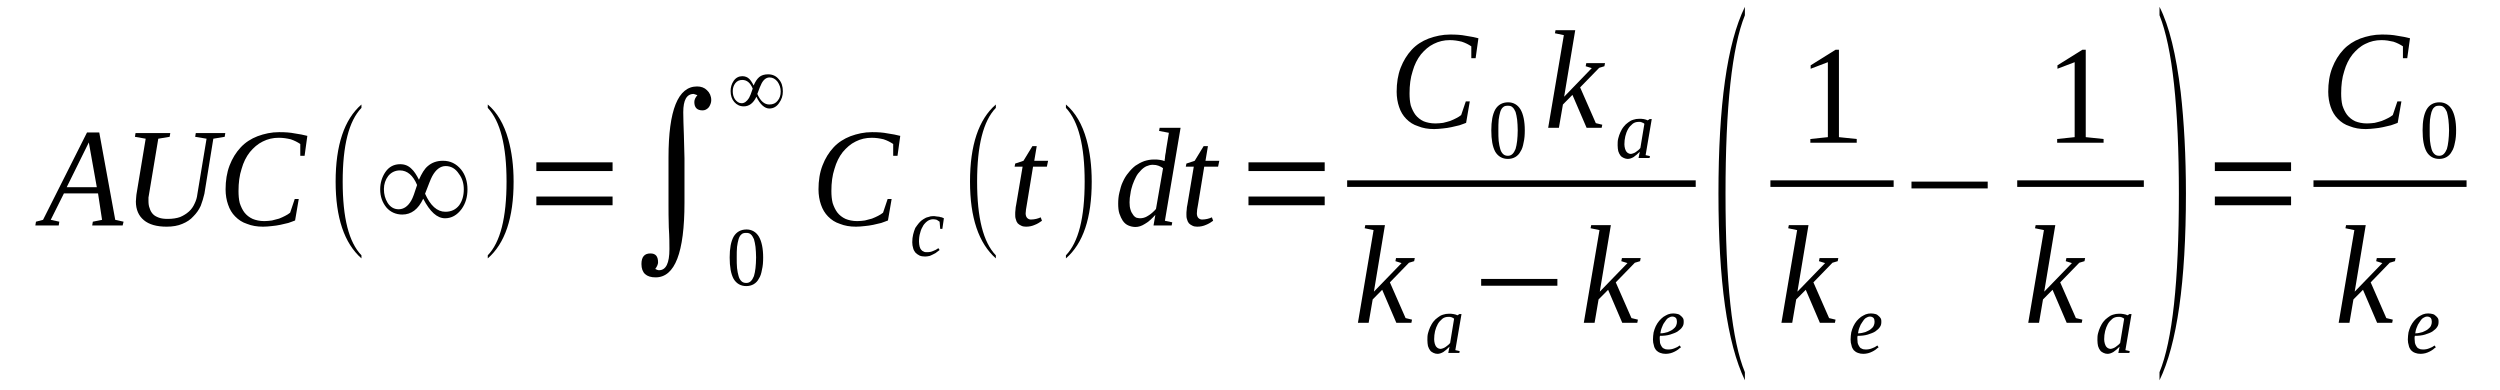 <?xml version='1.0' encoding='UTF-8'?>
<!-- This file was generated by dvisvgm 1.15.1 -->
<svg height='36pt' version='1.1' viewBox='0 -36 231 36' width='231pt' xmlns='http://www.w3.org/2000/svg' xmlns:xlink='http://www.w3.org/1999/xlink'>
<defs>
<clipPath id='clip1'>
<path clip-rule='evenodd' d='M0 -36H230.922V-0.027H0V-36'/>
</clipPath>
</defs>
<g id='page1'>
<g>
<path clip-path='url(#clip1)' d='M5.48 -15.516L5.426 -15.168H3.266L3.324 -15.516L3.977 -15.688L8.039 -23.758H9.172L10.648 -15.688L11.418 -15.516L11.332 -15.168H8.52L8.578 -15.516L9.43 -15.688L9.059 -18.129H5.906L4.688 -15.688L5.48 -15.516ZM8.207 -22.84L6.164 -18.703H8.945L8.207 -22.84Z' fill-rule='evenodd'/>
<path clip-path='url(#clip1)' d='M19.086 -23.184L18.035 -23.359L18.09 -23.703H20.816L20.762 -23.359L19.711 -23.184L18.887 -18.102C18.801 -17.727 18.688 -17.352 18.547 -16.98C18.375 -16.605 18.148 -16.289 17.863 -16.004C17.609 -15.715 17.266 -15.484 16.84 -15.312C16.445 -15.141 15.961 -15.055 15.395 -15.055C14.484 -15.055 13.773 -15.254 13.293 -15.656C12.809 -16.059 12.555 -16.633 12.555 -17.383C12.555 -17.496 12.582 -17.613 12.582 -17.754C12.582 -17.871 12.609 -17.984 12.609 -18.043L13.461 -23.184L12.469 -23.359L12.523 -23.703H15.734L15.676 -23.359L14.625 -23.184L13.773 -18.07C13.746 -17.957 13.746 -17.84 13.719 -17.754C13.719 -17.641 13.719 -17.523 13.719 -17.438C13.719 -17.18 13.746 -16.949 13.832 -16.75C13.887 -16.547 14 -16.348 14.145 -16.203C14.285 -16.059 14.457 -15.973 14.684 -15.887C14.91 -15.801 15.195 -15.774 15.508 -15.774C15.934 -15.774 16.328 -15.832 16.641 -15.945C16.984 -16.09 17.238 -16.262 17.465 -16.461C17.691 -16.664 17.863 -16.922 17.977 -17.18C18.121 -17.469 18.203 -17.754 18.234 -18.043L19.086 -23.184Z' fill-rule='evenodd'/>
<path clip-path='url(#clip1)' d='M24.309 -15.055C23.742 -15.055 23.258 -15.141 22.832 -15.312C22.379 -15.457 22.039 -15.688 21.727 -16.004C21.441 -16.289 21.215 -16.664 21.074 -17.094C20.93 -17.496 20.844 -17.984 20.844 -18.504C20.844 -19.305 20.961 -20.055 21.215 -20.715C21.469 -21.375 21.812 -21.922 22.238 -22.379C22.664 -22.84 23.203 -23.184 23.801 -23.414C24.426 -23.645 25.078 -23.789 25.789 -23.789C26.355 -23.789 26.809 -23.758 27.234 -23.672C27.66 -23.617 28.059 -23.531 28.398 -23.445L28.145 -21.605H27.746V-22.695C27.492 -22.867 27.207 -23.012 26.867 -23.129C26.496 -23.215 26.156 -23.27 25.758 -23.27C25.219 -23.27 24.738 -23.156 24.281 -22.926C23.801 -22.695 23.43 -22.352 23.09 -21.949C22.75 -21.52 22.492 -21 22.324 -20.398C22.125 -19.797 22.039 -19.105 22.039 -18.359C22.039 -17.957 22.066 -17.582 22.152 -17.238C22.266 -16.895 22.406 -16.605 22.578 -16.375C22.777 -16.117 23.031 -15.918 23.344 -15.774C23.629 -15.656 23.996 -15.57 24.426 -15.57C24.68 -15.57 24.906 -15.602 25.133 -15.629C25.391 -15.688 25.59 -15.742 25.789 -15.801C26.016 -15.887 26.184 -15.973 26.355 -16.059C26.527 -16.145 26.668 -16.234 26.809 -16.348L27.234 -17.613H27.605L27.266 -15.629C27.066 -15.543 26.867 -15.484 26.641 -15.399C26.41 -15.344 26.156 -15.285 25.902 -15.227C25.645 -15.168 25.391 -15.141 25.133 -15.113C24.852 -15.082 24.594 -15.055 24.309 -15.055Z' fill-rule='evenodd'/>
<path clip-path='url(#clip1)' d='M33.398 -12.41V-12.125C31.809 -13.531 31.012 -15.887 31.012 -19.219C31.012 -22.582 31.809 -24.965 33.398 -26.344V-26.031C32.234 -24.824 31.664 -22.555 31.664 -19.219C31.664 -15.859 32.234 -13.617 33.398 -12.41Z' fill-rule='evenodd'/>
<path clip-path='url(#clip1)' d='M38.711 -19.394C38.965 -19.969 39.219 -20.398 39.531 -20.656C39.902 -20.973 40.355 -21.144 40.926 -21.144C41.605 -21.144 42.145 -20.887 42.602 -20.34C42.996 -19.851 43.195 -19.219 43.195 -18.504C43.195 -17.812 43.027 -17.211 42.656 -16.691C42.23 -16.117 41.719 -15.832 41.125 -15.832C40.387 -15.832 39.73 -16.433 39.105 -17.64C38.652 -16.664 38 -16.176 37.176 -16.176C36.578 -16.176 36.066 -16.406 35.699 -16.836C35.328 -17.297 35.129 -17.84 35.129 -18.504C35.129 -19.105 35.301 -19.652 35.613 -20.109C35.953 -20.598 36.41 -20.828 36.977 -20.828C37.402 -20.828 37.742 -20.687 38.027 -20.398C38.254 -20.195 38.48 -19.851 38.711 -19.394ZM39.277 -18.101C39.762 -17.008 40.387 -16.433 41.152 -16.433C41.691 -16.433 42.117 -16.633 42.43 -17.035C42.715 -17.437 42.855 -17.926 42.855 -18.504C42.855 -19.047 42.715 -19.535 42.402 -19.937C42.09 -20.426 41.664 -20.656 41.18 -20.656C40.695 -20.656 40.27 -20.34 39.93 -19.707C39.789 -19.449 39.59 -18.906 39.277 -18.101ZM38.539 -18.906C38.168 -19.797 37.629 -20.254 36.949 -20.254C36.523 -20.254 36.152 -20.082 35.871 -19.738C35.613 -19.394 35.473 -18.992 35.473 -18.531C35.473 -18.043 35.586 -17.64 35.812 -17.265C36.066 -16.863 36.41 -16.664 36.836 -16.664C37.289 -16.664 37.688 -16.922 38 -17.469C38.141 -17.699 38.312 -18.187 38.539 -18.906Z' fill-rule='evenodd'/>
<path clip-path='url(#clip1)' d='M45.07 -12.41C46.234 -13.617 46.805 -15.887 46.805 -19.219C46.805 -22.523 46.234 -24.793 45.07 -26.031V-26.344C45.922 -25.629 46.574 -24.535 46.973 -23.098C47.285 -21.977 47.457 -20.687 47.457 -19.219C47.457 -15.859 46.66 -13.504 45.07 -12.125V-12.41Z' fill-rule='evenodd'/>
<path clip-path='url(#clip1)' d='M49.559 -17.035V-17.84H56.602V-17.035H49.559ZM49.559 -20.195V-21H56.602V-20.195H49.559Z' fill-rule='evenodd'/>
<path clip-path='url(#clip1)' d='M60.547 -11.148C60.664 -11.09 60.777 -11.031 60.891 -11.031C61.543 -11.031 61.855 -11.691 61.855 -12.984C61.855 -13.418 61.855 -14.105 61.797 -14.996C61.77 -15.887 61.77 -16.547 61.77 -16.98V-21.461C61.77 -25.828 62.652 -28.012 64.41 -28.012C64.781 -28.012 65.094 -27.898 65.32 -27.668C65.574 -27.437 65.719 -27.121 65.719 -26.746C65.719 -26.519 65.633 -26.289 65.492 -26.086C65.32 -25.887 65.121 -25.801 64.922 -25.801C64.41 -25.801 64.156 -26.058 64.156 -26.574C64.156 -26.805 64.269 -27.008 64.441 -27.207L64.098 -27.32C63.445 -27.32 63.133 -26.746 63.133 -25.629C63.133 -25.109 63.16 -24.39 63.191 -23.5C63.219 -22.41 63.246 -21.719 63.246 -21.375V-17.265C63.246 -12.672 62.367 -10.371 60.578 -10.371C59.727 -10.371 59.27 -10.773 59.27 -11.605C59.27 -12.269 59.555 -12.582 60.094 -12.582C60.578 -12.582 60.805 -12.324 60.805 -11.75C60.805 -11.605 60.719 -11.379 60.547 -11.148Z' fill-rule='evenodd'/>
<path clip-path='url(#clip1)' d='M70.516 -12.211C70.516 -11.777 70.488 -11.406 70.402 -11.062C70.348 -10.746 70.262 -10.457 70.121 -10.258C70.008 -10.027 69.836 -9.855 69.637 -9.738C69.438 -9.625 69.211 -9.566 68.957 -9.566C68.445 -9.566 68.047 -9.797 67.789 -10.226C67.535 -10.687 67.422 -11.348 67.422 -12.211C67.422 -13.043 67.535 -13.676 67.789 -14.137C68.047 -14.566 68.445 -14.797 68.984 -14.797C69.465 -14.797 69.863 -14.566 70.121 -14.137C70.375 -13.703 70.516 -13.043 70.516 -12.211ZM69.863 -12.211C69.863 -12.555 69.836 -12.898 69.809 -13.187C69.777 -13.445 69.723 -13.703 69.664 -13.906C69.578 -14.078 69.496 -14.25 69.383 -14.336C69.269 -14.453 69.125 -14.48 68.957 -14.48C68.758 -14.48 68.613 -14.453 68.5 -14.336C68.387 -14.25 68.301 -14.078 68.246 -13.906C68.188 -13.703 68.133 -13.445 68.102 -13.187C68.074 -12.898 68.074 -12.555 68.074 -12.211C68.074 -11.836 68.074 -11.519 68.102 -11.234C68.133 -10.945 68.188 -10.687 68.246 -10.488C68.301 -10.285 68.387 -10.14 68.5 -10.027C68.613 -9.91 68.758 -9.855 68.957 -9.855C69.125 -9.855 69.269 -9.91 69.383 -10.027C69.496 -10.14 69.578 -10.285 69.664 -10.488C69.723 -10.687 69.777 -10.945 69.809 -11.234C69.836 -11.519 69.863 -11.836 69.863 -12.211Z' fill-rule='evenodd'/>
<path clip-path='url(#clip1)' d='M69.637 -28.098C69.777 -28.441 69.949 -28.703 70.148 -28.875C70.348 -29.047 70.629 -29.133 70.973 -29.133C71.371 -29.133 71.711 -28.988 71.965 -28.672C72.223 -28.387 72.336 -28.012 72.336 -27.551C72.336 -27.148 72.223 -26.805 71.992 -26.488C71.766 -26.144 71.453 -25.973 71.086 -25.973C70.66 -25.973 70.234 -26.344 69.891 -27.062C69.609 -26.461 69.211 -26.172 68.727 -26.172C68.359 -26.172 68.074 -26.316 67.848 -26.574C67.621 -26.832 67.508 -27.18 67.508 -27.582C67.508 -27.926 67.594 -28.242 67.789 -28.527C67.988 -28.816 68.273 -28.961 68.586 -28.961C68.84 -28.961 69.07 -28.875 69.238 -28.703C69.352 -28.586 69.496 -28.387 69.637 -28.098ZM69.977 -27.32C70.262 -26.66 70.629 -26.344 71.086 -26.344C71.426 -26.344 71.68 -26.461 71.852 -26.691C72.051 -26.922 72.137 -27.207 72.137 -27.551C72.137 -27.898 72.023 -28.183 71.852 -28.441C71.652 -28.703 71.398 -28.844 71.113 -28.844C70.828 -28.844 70.574 -28.672 70.375 -28.301C70.289 -28.125 70.148 -27.812 69.977 -27.32ZM69.551 -27.812C69.324 -28.355 69.012 -28.613 68.586 -28.613C68.332 -28.613 68.102 -28.527 67.934 -28.301C67.789 -28.098 67.707 -27.867 67.707 -27.582C67.707 -27.293 67.762 -27.062 67.906 -26.832C68.074 -26.605 68.273 -26.461 68.527 -26.461C68.785 -26.461 69.012 -26.633 69.211 -26.949C69.297 -27.094 69.41 -27.379 69.551 -27.812Z' fill-rule='evenodd'/>
<path clip-path='url(#clip1)' d='M79.094 -15.055C78.527 -15.055 78.043 -15.14 77.617 -15.312C77.164 -15.457 76.82 -15.687 76.508 -16.004C76.227 -16.289 76 -16.664 75.856 -17.094C75.715 -17.496 75.629 -17.984 75.629 -18.504C75.629 -19.305 75.742 -20.055 76 -20.715C76.254 -21.375 76.594 -21.922 77.019 -22.379C77.445 -22.84 77.988 -23.183 78.582 -23.414C79.207 -23.644 79.859 -23.789 80.57 -23.789C81.141 -23.789 81.594 -23.758 82.019 -23.672C82.445 -23.617 82.844 -23.531 83.184 -23.445L82.93 -21.605H82.531V-22.695C82.273 -22.867 81.992 -23.012 81.648 -23.129C81.281 -23.215 80.941 -23.269 80.543 -23.269C80.004 -23.269 79.519 -23.156 79.066 -22.926C78.582 -22.695 78.215 -22.351 77.871 -21.949C77.531 -21.519 77.277 -21 77.106 -20.398C76.906 -19.797 76.82 -19.105 76.82 -18.359C76.82 -17.957 76.852 -17.582 76.938 -17.238C77.051 -16.894 77.191 -16.605 77.363 -16.375C77.559 -16.117 77.816 -15.918 78.129 -15.773C78.414 -15.656 78.781 -15.57 79.207 -15.57C79.465 -15.57 79.691 -15.601 79.918 -15.629C80.172 -15.687 80.371 -15.742 80.57 -15.801C80.797 -15.887 80.969 -15.973 81.141 -16.058C81.309 -16.144 81.453 -16.234 81.594 -16.348L82.019 -17.613H82.387L82.047 -15.629C81.848 -15.543 81.648 -15.484 81.422 -15.398C81.195 -15.344 80.941 -15.285 80.684 -15.226C80.43 -15.168 80.172 -15.14 79.918 -15.113C79.633 -15.082 79.379 -15.055 79.094 -15.055Z' fill-rule='evenodd'/>
<path clip-path='url(#clip1)' d='M86.82 -12.898C86.762 -12.844 86.676 -12.785 86.59 -12.726C86.508 -12.64 86.394 -12.582 86.277 -12.527C86.164 -12.469 86.051 -12.41 85.91 -12.355C85.769 -12.324 85.625 -12.297 85.484 -12.297C85.285 -12.297 85.113 -12.324 84.973 -12.383C84.801 -12.469 84.688 -12.555 84.574 -12.672C84.488 -12.785 84.406 -12.93 84.375 -13.07C84.32 -13.246 84.293 -13.418 84.293 -13.617C84.293 -13.875 84.32 -14.105 84.375 -14.336C84.434 -14.566 84.488 -14.738 84.574 -14.941C84.688 -15.113 84.801 -15.254 84.914 -15.398C85.031 -15.543 85.172 -15.656 85.312 -15.742C85.457 -15.832 85.598 -15.918 85.769 -15.945C85.91 -16.004 86.051 -16.031 86.223 -16.031C86.309 -16.031 86.394 -16.031 86.508 -16.004C86.59 -16.004 86.676 -15.973 86.789 -15.973C86.875 -15.945 86.961 -15.918 87.019 -15.918C87.102 -15.887 87.16 -15.859 87.215 -15.832L87.074 -14.851H86.875L86.82 -15.515C86.734 -15.57 86.648 -15.629 86.562 -15.687C86.477 -15.715 86.336 -15.742 86.223 -15.742C86.051 -15.742 85.883 -15.687 85.738 -15.601C85.57 -15.484 85.426 -15.344 85.312 -15.168C85.199 -14.969 85.086 -14.765 85.031 -14.508C84.945 -14.25 84.914 -13.961 84.914 -13.676C84.914 -13.504 84.945 -13.332 84.973 -13.215C85 -13.101 85.059 -12.984 85.113 -12.93C85.172 -12.844 85.258 -12.785 85.344 -12.758C85.426 -12.699 85.539 -12.699 85.656 -12.699C85.852 -12.699 86.051 -12.726 86.223 -12.812C86.394 -12.871 86.562 -12.957 86.707 -13.07L86.82 -12.898Z' fill-rule='evenodd'/>
<path clip-path='url(#clip1)' d='M92.016 -12.41V-12.125C90.426 -13.531 89.629 -15.887 89.629 -19.219C89.629 -22.582 90.426 -24.965 92.016 -26.344V-26.031C90.852 -24.824 90.285 -22.555 90.285 -19.219C90.285 -15.859 90.852 -13.617 92.016 -12.41Z' fill-rule='evenodd'/>
<path clip-path='url(#clip1)' d='M94.769 -16.289C94.769 -16.09 94.828 -15.945 94.914 -15.859C94.996 -15.773 95.113 -15.715 95.254 -15.715C95.426 -15.715 95.594 -15.742 95.738 -15.773C95.879 -15.801 96.019 -15.859 96.164 -15.918L96.277 -15.601C96.078 -15.457 95.852 -15.312 95.621 -15.226C95.367 -15.113 95.113 -15.055 94.801 -15.055C94.629 -15.055 94.488 -15.082 94.375 -15.14C94.231 -15.199 94.117 -15.285 94.031 -15.371C93.945 -15.484 93.891 -15.601 93.863 -15.742C93.805 -15.887 93.805 -16.031 93.805 -16.203C93.805 -16.32 93.805 -16.461 93.832 -16.633C93.832 -16.777 93.863 -16.922 93.891 -17.066L94.488 -20.598H93.75L93.805 -20.887L94.57 -21.144L95.394 -22.496H95.793L95.566 -21.144H96.844L96.731 -20.598H95.453L94.883 -17.125C94.856 -16.949 94.828 -16.808 94.801 -16.633C94.801 -16.492 94.769 -16.375 94.769 -16.289Z' fill-rule='evenodd'/>
<path clip-path='url(#clip1)' d='M98.492 -12.41C99.656 -13.617 100.223 -15.887 100.223 -19.219C100.223 -22.523 99.656 -24.793 98.492 -26.031V-26.344C99.344 -25.629 99.996 -24.535 100.395 -23.098C100.707 -21.977 100.875 -20.687 100.875 -19.219C100.875 -15.859 100.082 -13.504 98.492 -12.125V-12.41Z' fill-rule='evenodd'/>
<path clip-path='url(#clip1)' d='M107.609 -21.117C107.609 -21.176 107.609 -21.23 107.637 -21.348C107.637 -21.433 107.664 -21.547 107.664 -21.633C107.691 -21.75 107.691 -21.836 107.723 -21.949C107.723 -22.035 107.75 -22.121 107.75 -22.18L108.004 -23.73L107.098 -23.902L107.152 -24.191H109.086L107.637 -15.601L108.316 -15.457L108.262 -15.168H106.586L106.754 -16.144C106.414 -15.773 106.102 -15.484 105.789 -15.312C105.477 -15.113 105.195 -15.027 104.91 -15.027C104.684 -15.027 104.457 -15.082 104.258 -15.168C104.059 -15.254 103.887 -15.398 103.746 -15.601C103.633 -15.773 103.52 -16.004 103.434 -16.262C103.348 -16.519 103.32 -16.836 103.32 -17.18C103.32 -17.523 103.348 -17.871 103.434 -18.215C103.52 -18.558 103.602 -18.906 103.746 -19.191C103.887 -19.508 104.059 -19.797 104.258 -20.023C104.457 -20.285 104.684 -20.512 104.91 -20.687C105.164 -20.859 105.422 -21 105.734 -21.117C106.016 -21.203 106.301 -21.262 106.613 -21.262C106.813 -21.262 107.012 -21.262 107.152 -21.23C107.324 -21.203 107.465 -21.176 107.609 -21.117ZM107.465 -20.457C107.324 -20.57 107.18 -20.629 107.039 -20.687C106.898 -20.742 106.727 -20.773 106.5 -20.773C106.301 -20.773 106.102 -20.715 105.902 -20.629C105.734 -20.543 105.535 -20.398 105.391 -20.227C105.223 -20.055 105.078 -19.883 104.965 -19.652C104.852 -19.422 104.738 -19.191 104.652 -18.933C104.57 -18.676 104.484 -18.387 104.457 -18.129C104.398 -17.84 104.371 -17.582 104.371 -17.297C104.371 -17.035 104.398 -16.808 104.457 -16.633C104.512 -16.433 104.598 -16.289 104.684 -16.176C104.77 -16.031 104.883 -15.945 104.996 -15.887C105.109 -15.859 105.223 -15.832 105.336 -15.832C105.563 -15.832 105.82 -15.887 106.074 -16.058C106.328 -16.203 106.586 -16.433 106.813 -16.691L107.465 -20.457Z' fill-rule='evenodd'/>
<path clip-path='url(#clip1)' d='M110.59 -16.289C110.59 -16.09 110.645 -15.945 110.73 -15.859C110.816 -15.773 110.93 -15.715 111.074 -15.715C111.242 -15.715 111.414 -15.742 111.555 -15.773C111.695 -15.801 111.84 -15.859 111.98 -15.918L112.094 -15.601C111.895 -15.457 111.668 -15.312 111.441 -15.226C111.188 -15.113 110.93 -15.055 110.617 -15.055C110.449 -15.055 110.305 -15.082 110.191 -15.14C110.051 -15.199 109.938 -15.285 109.852 -15.371C109.766 -15.484 109.711 -15.601 109.68 -15.742C109.625 -15.887 109.625 -16.031 109.625 -16.203C109.625 -16.32 109.625 -16.461 109.652 -16.633C109.652 -16.777 109.68 -16.922 109.711 -17.066L110.305 -20.598H109.566L109.625 -20.887L110.391 -21.144L111.215 -22.496H111.613L111.387 -21.144H112.664L112.551 -20.598H111.27L110.703 -17.125C110.676 -16.949 110.645 -16.808 110.617 -16.633C110.617 -16.492 110.59 -16.375 110.59 -16.289Z' fill-rule='evenodd'/>
<path clip-path='url(#clip1)' d='M115.359 -17.035V-17.84H122.402V-17.035H115.359ZM115.359 -20.195V-21H122.402V-20.195H115.359Z' fill-rule='evenodd'/>
<path clip-path='url(#clip1)' d='M132.516 -24.074C131.945 -24.074 131.465 -24.16 131.039 -24.336C130.582 -24.476 130.242 -24.707 129.93 -25.023C129.645 -25.312 129.418 -25.683 129.277 -26.117C129.137 -26.519 129.051 -27.008 129.051 -27.523C129.051 -28.328 129.164 -29.074 129.418 -29.734C129.676 -30.394 130.016 -30.941 130.441 -31.402S131.406 -32.207 132.004 -32.437C132.629 -32.664 133.281 -32.809 133.992 -32.809C134.559 -32.809 135.012 -32.781 135.441 -32.695C135.867 -32.637 136.262 -32.551 136.605 -32.465L136.348 -30.625H135.949V-31.719C135.695 -31.89 135.41 -32.035 135.07 -32.148C134.703 -32.234 134.359 -32.293 133.961 -32.293C133.422 -32.293 132.941 -32.176 132.484 -31.949C132.004 -31.719 131.633 -31.375 131.293 -30.973C130.953 -30.539 130.695 -30.023 130.527 -29.418C130.328 -28.816 130.242 -28.125 130.242 -27.379C130.242 -26.976 130.27 -26.605 130.355 -26.258C130.469 -25.914 130.613 -25.629 130.781 -25.398C130.98 -25.14 131.238 -24.937 131.547 -24.793C131.832 -24.68 132.203 -24.594 132.629 -24.594C132.883 -24.594 133.109 -24.621 133.34 -24.648C133.594 -24.707 133.793 -24.765 133.992 -24.824C134.219 -24.91 134.391 -24.996 134.559 -25.082C134.73 -25.168 134.871 -25.254 135.012 -25.367L135.441 -26.633H135.809L135.469 -24.648C135.27 -24.562 135.07 -24.508 134.844 -24.422C134.617 -24.363 134.359 -24.305 134.105 -24.25C133.848 -24.191 133.594 -24.16 133.34 -24.133C133.055 -24.105 132.797 -24.074 132.516 -24.074Z' fill-rule='evenodd'/>
<path clip-path='url(#clip1)' d='M140.891 -23.961C140.891 -23.531 140.863 -23.156 140.777 -22.812C140.723 -22.496 140.637 -22.207 140.496 -22.008C140.383 -21.777 140.211 -21.605 140.012 -21.488C139.812 -21.375 139.586 -21.316 139.332 -21.316C138.82 -21.316 138.422 -21.547 138.164 -21.976C137.91 -22.437 137.797 -23.098 137.797 -23.961C137.797 -24.793 137.91 -25.426 138.164 -25.887C138.422 -26.316 138.82 -26.547 139.359 -26.547C139.84 -26.547 140.238 -26.316 140.496 -25.887C140.75 -25.453 140.891 -24.793 140.891 -23.961ZM140.238 -23.961C140.238 -24.305 140.211 -24.648 140.184 -24.937C140.152 -25.195 140.098 -25.453 140.039 -25.656C139.957 -25.828 139.871 -26 139.758 -26.086C139.645 -26.203 139.5 -26.23 139.332 -26.23C139.133 -26.23 138.988 -26.203 138.875 -26.086C138.762 -26 138.676 -25.828 138.621 -25.656C138.562 -25.453 138.508 -25.195 138.477 -24.937C138.449 -24.648 138.449 -24.305 138.449 -23.961C138.449 -23.586 138.449 -23.269 138.477 -22.984C138.508 -22.695 138.562 -22.437 138.621 -22.238C138.676 -22.035 138.762 -21.89 138.875 -21.777C138.988 -21.664 139.133 -21.605 139.332 -21.605C139.5 -21.605 139.645 -21.664 139.758 -21.777C139.871 -21.89 139.957 -22.035 140.039 -22.238C140.098 -22.437 140.152 -22.695 140.184 -22.984C140.211 -23.269 140.238 -23.586 140.238 -23.961Z' fill-rule='evenodd'/>
<path clip-path='url(#clip1)' d='M144.5 -32.754L143.676 -32.926L143.73 -33.211H145.551L144.527 -27.062L147.082 -29.707L146.516 -29.879L146.574 -30.168H148.305L148.246 -29.879L147.766 -29.734L146.004 -27.926L147.453 -24.621L148.051 -24.476L147.992 -24.191H146.602L145.293 -27.234L144.414 -26.344L144.043 -24.191H143.051L144.5 -32.754Z' fill-rule='evenodd'/>
<path clip-path='url(#clip1)' d='M152.055 -21.664L152.453 -21.578L152.422 -21.402H151.402L151.516 -21.976C151.316 -21.777 151.117 -21.605 150.945 -21.488C150.746 -21.375 150.578 -21.316 150.406 -21.316C150.293 -21.316 150.152 -21.348 150.039 -21.402C149.922 -21.461 149.809 -21.519 149.727 -21.633C149.641 -21.75 149.582 -21.863 149.527 -22.035C149.496 -22.18 149.469 -22.379 149.469 -22.582C149.469 -22.781 149.469 -23.012 149.527 -23.215C149.582 -23.414 149.641 -23.617 149.727 -23.789C149.809 -23.961 149.895 -24.133 150.039 -24.305C150.152 -24.449 150.266 -24.562 150.434 -24.68C150.578 -24.793 150.719 -24.879 150.918 -24.937C151.09 -24.996 151.258 -25.023 151.457 -25.023C151.598 -25.023 151.742 -25.023 151.883 -24.996C152.023 -24.965 152.141 -24.937 152.254 -24.879C152.281 -24.879 152.281 -24.879 152.281 -24.91C152.309 -24.91 152.309 -24.91 152.309 -24.91C152.336 -24.91 152.336 -24.937 152.336 -24.937C152.367 -24.965 152.395 -24.965 152.422 -24.996H152.621L152.055 -21.664ZM151.941 -24.562C151.91 -24.594 151.855 -24.621 151.828 -24.648C151.77 -24.648 151.742 -24.68 151.684 -24.707C151.656 -24.707 151.598 -24.707 151.57 -24.738C151.516 -24.738 151.457 -24.738 151.402 -24.738C151.203 -24.738 151.004 -24.68 150.859 -24.562C150.691 -24.422 150.547 -24.277 150.434 -24.074C150.32 -23.875 150.234 -23.644 150.18 -23.414C150.121 -23.156 150.094 -22.926 150.094 -22.668C150.094 -22.523 150.121 -22.379 150.152 -22.265C150.18 -22.152 150.234 -22.066 150.266 -22.008C150.32 -21.922 150.406 -21.863 150.465 -21.836C150.52 -21.805 150.605 -21.777 150.691 -21.777C150.746 -21.777 150.832 -21.805 150.918 -21.836C151.004 -21.863 151.059 -21.89 151.145 -21.949C151.23 -22.008 151.285 -22.066 151.371 -22.121C151.43 -22.18 151.516 -22.238 151.57 -22.324L151.941 -24.562Z' fill-rule='evenodd'/>
<path clip-path='url(#clip1)' d='M124.477 -19.336H156.684V-18.73H124.477V-19.336Z' fill-rule='evenodd'/>
<path clip-path='url(#clip1)' d='M126.918 -14.738L126.098 -14.91L126.152 -15.199H127.969L126.949 -9.051L129.504 -11.691L128.938 -11.867L128.992 -12.152H130.727L130.668 -11.867L130.188 -11.723L128.426 -9.91L129.875 -6.609L130.469 -6.465L130.414 -6.176H129.02L127.715 -9.223L126.836 -8.332L126.465 -6.176H125.473L126.918 -14.738Z' fill-rule='evenodd'/>
<path clip-path='url(#clip1)' d='M134.473 -3.648L134.871 -3.562L134.844 -3.39H133.82L133.934 -3.965C133.734 -3.762 133.535 -3.59 133.367 -3.476C133.168 -3.363 132.996 -3.305 132.828 -3.305C132.715 -3.305 132.57 -3.332 132.457 -3.39C132.344 -3.449 132.23 -3.504 132.145 -3.621C132.059 -3.734 132.004 -3.851 131.945 -4.023C131.918 -4.164 131.891 -4.367 131.891 -4.566C131.891 -4.769 131.891 -5 131.945 -5.199C132.004 -5.402 132.059 -5.601 132.145 -5.773C132.23 -5.945 132.316 -6.121 132.457 -6.293C132.57 -6.433 132.684 -6.551 132.855 -6.664C132.996 -6.781 133.141 -6.867 133.34 -6.926C133.508 -6.98 133.68 -7.012 133.879 -7.012C134.02 -7.012 134.16 -7.012 134.305 -6.98C134.445 -6.953 134.559 -6.926 134.672 -6.867C134.703 -6.867 134.703 -6.867 134.703 -6.894C134.73 -6.894 134.73 -6.894 134.73 -6.894C134.758 -6.894 134.758 -6.926 134.758 -6.926C134.785 -6.953 134.816 -6.953 134.844 -6.98H135.043L134.473 -3.648ZM134.359 -6.551C134.332 -6.578 134.273 -6.609 134.246 -6.637C134.191 -6.637 134.16 -6.664 134.105 -6.695C134.078 -6.695 134.02 -6.695 133.992 -6.723C133.934 -6.723 133.879 -6.723 133.82 -6.723C133.621 -6.723 133.422 -6.664 133.281 -6.551C133.109 -6.406 132.969 -6.262 132.855 -6.062C132.742 -5.859 132.656 -5.633 132.598 -5.402C132.543 -5.144 132.516 -4.914 132.516 -4.652C132.516 -4.512 132.543 -4.367 132.57 -4.254C132.598 -4.137 132.656 -4.051 132.684 -3.992C132.742 -3.906 132.828 -3.851 132.883 -3.82C132.941 -3.793 133.027 -3.762 133.109 -3.762C133.168 -3.762 133.254 -3.793 133.34 -3.82C133.422 -3.851 133.48 -3.879 133.566 -3.937C133.652 -3.992 133.707 -4.051 133.793 -4.109C133.848 -4.164 133.934 -4.223 133.992 -4.308L134.359 -6.551Z' fill-rule='evenodd'/>
<path clip-path='url(#clip1)' d='M136.859 -9.598V-10.226H143.902V-9.598H136.859Z' fill-rule='evenodd'/>
<path clip-path='url(#clip1)' d='M147.793 -14.738L146.969 -14.91L147.027 -15.199H148.844L147.82 -9.051L150.379 -11.691L149.809 -11.867L149.867 -12.152H151.598L151.543 -11.867L151.059 -11.723L149.297 -9.91L150.746 -6.609L151.344 -6.465L151.285 -6.176H149.895L148.59 -9.223L147.707 -8.332L147.34 -6.176H146.344L147.793 -14.738Z' fill-rule='evenodd'/>
<path clip-path='url(#clip1)' d='M155.574 -6.262C155.574 -6.09 155.547 -5.918 155.434 -5.773C155.348 -5.633 155.207 -5.516 155.008 -5.371C154.836 -5.258 154.582 -5.172 154.324 -5.086C154.043 -5 153.73 -4.969 153.387 -4.969C153.387 -4.941 153.359 -4.914 153.359 -4.855C153.359 -4.797 153.359 -4.742 153.359 -4.683C153.359 -4.566 153.387 -4.426 153.387 -4.308C153.418 -4.195 153.473 -4.078 153.531 -3.992C153.586 -3.906 153.645 -3.82 153.758 -3.793C153.844 -3.734 153.957 -3.707 154.125 -3.707C154.324 -3.707 154.523 -3.734 154.723 -3.82C154.895 -3.879 155.062 -3.965 155.207 -4.078L155.32 -3.906C155.234 -3.851 155.148 -3.793 155.062 -3.707C154.949 -3.621 154.836 -3.562 154.723 -3.504C154.609 -3.449 154.469 -3.39 154.355 -3.363C154.211 -3.332 154.07 -3.305 153.93 -3.305C153.73 -3.305 153.559 -3.332 153.418 -3.39C153.246 -3.449 153.133 -3.535 153.02 -3.648C152.934 -3.762 152.848 -3.906 152.82 -4.078C152.762 -4.254 152.734 -4.426 152.734 -4.625C152.734 -4.855 152.762 -5.086 152.793 -5.285C152.848 -5.488 152.906 -5.687 152.992 -5.859C153.074 -6.035 153.191 -6.207 153.305 -6.348C153.418 -6.492 153.559 -6.609 153.699 -6.723C153.844 -6.808 153.984 -6.894 154.125 -6.953C154.297 -7.012 154.437 -7.039 154.609 -7.039S154.895 -7.012 155.035 -6.98C155.148 -6.953 155.234 -6.894 155.32 -6.808C155.406 -6.75 155.461 -6.664 155.52 -6.578C155.574 -6.465 155.574 -6.379 155.574 -6.262ZM153.418 -5.199C153.672 -5.199 153.898 -5.258 154.098 -5.316C154.27 -5.402 154.437 -5.457 154.582 -5.574C154.695 -5.66 154.809 -5.773 154.863 -5.891C154.922 -6.004 154.949 -6.148 154.949 -6.262C154.949 -6.406 154.922 -6.523 154.863 -6.609C154.781 -6.695 154.668 -6.75 154.523 -6.75C154.383 -6.75 154.27 -6.695 154.125 -6.609C154.012 -6.523 153.898 -6.379 153.812 -6.234C153.699 -6.09 153.617 -5.918 153.559 -5.746C153.473 -5.543 153.445 -5.371 153.418 -5.199Z' fill-rule='evenodd'/>
<path clip-path='url(#clip1)' d='M161.227 -1.609V-0.863C159.578 -4.308 158.785 -10.055 158.785 -18.101C158.785 -26.258 159.578 -32.004 161.227 -35.367V-34.59C160.035 -31.633 159.438 -26.144 159.438 -18.101C159.438 -9.969 160.035 -4.48 161.227 -1.609Z' fill-rule='evenodd'/>
<path clip-path='url(#clip1)' d='M169.918 -23.328L171.562 -23.156V-22.812H167.277V-23.156L168.895 -23.328V-30.254L167.305 -29.648V-29.965L169.605 -31.402H169.918V-23.328Z' fill-rule='evenodd'/>
<path clip-path='url(#clip1)' d='M163.586 -19.336H174.973V-18.73H163.586V-19.336Z' fill-rule='evenodd'/>
<path clip-path='url(#clip1)' d='M166.055 -14.738L165.23 -14.91L165.289 -15.199H167.105L166.082 -9.051L168.641 -11.691L168.07 -11.867L168.129 -12.152H169.859L169.805 -11.867L169.32 -11.723L167.559 -9.91L169.008 -6.609L169.605 -6.465L169.547 -6.176H168.156L166.852 -9.223L165.969 -8.332L165.602 -6.176H164.605L166.055 -14.738Z' fill-rule='evenodd'/>
<path clip-path='url(#clip1)' d='M173.836 -6.262C173.836 -6.09 173.809 -5.918 173.695 -5.773C173.609 -5.633 173.469 -5.516 173.27 -5.371C173.098 -5.258 172.844 -5.172 172.586 -5.086C172.305 -5 171.992 -4.969 171.648 -4.969C171.648 -4.941 171.621 -4.914 171.621 -4.855C171.621 -4.797 171.621 -4.742 171.621 -4.683C171.621 -4.566 171.648 -4.426 171.648 -4.308C171.68 -4.195 171.734 -4.078 171.793 -3.992C171.848 -3.906 171.906 -3.82 172.02 -3.793C172.105 -3.734 172.219 -3.707 172.387 -3.707C172.586 -3.707 172.785 -3.734 172.984 -3.82C173.156 -3.879 173.324 -3.965 173.469 -4.078L173.582 -3.906C173.496 -3.851 173.41 -3.793 173.324 -3.707C173.211 -3.621 173.098 -3.562 172.984 -3.504C172.871 -3.449 172.73 -3.39 172.613 -3.363C172.473 -3.332 172.332 -3.305 172.187 -3.305C171.992 -3.305 171.82 -3.332 171.68 -3.39C171.508 -3.449 171.395 -3.535 171.281 -3.648C171.195 -3.762 171.109 -3.906 171.082 -4.078C171.023 -4.254 170.996 -4.426 170.996 -4.625C170.996 -4.855 171.023 -5.086 171.055 -5.285C171.109 -5.488 171.168 -5.687 171.254 -5.859C171.336 -6.035 171.449 -6.207 171.562 -6.348C171.68 -6.492 171.82 -6.609 171.961 -6.723C172.105 -6.808 172.246 -6.894 172.387 -6.953C172.559 -7.012 172.699 -7.039 172.871 -7.039C173.043 -7.039 173.156 -7.012 173.297 -6.98C173.41 -6.953 173.496 -6.894 173.582 -6.808C173.668 -6.75 173.723 -6.664 173.781 -6.578C173.836 -6.465 173.836 -6.379 173.836 -6.262ZM171.68 -5.199C171.934 -5.199 172.16 -5.258 172.359 -5.316C172.531 -5.402 172.699 -5.457 172.844 -5.574C172.957 -5.66 173.07 -5.773 173.125 -5.891C173.184 -6.004 173.211 -6.148 173.211 -6.262C173.211 -6.406 173.184 -6.523 173.125 -6.609C173.043 -6.695 172.926 -6.75 172.785 -6.75C172.645 -6.75 172.531 -6.695 172.387 -6.609C172.273 -6.523 172.16 -6.379 172.074 -6.234C171.961 -6.09 171.875 -5.918 171.82 -5.746C171.734 -5.543 171.707 -5.371 171.68 -5.199Z' fill-rule='evenodd'/>
<path clip-path='url(#clip1)' d='M176.621 -18.59V-19.219H183.664V-18.59H176.621Z' fill-rule='evenodd'/>
<path clip-path='url(#clip1)' d='M192.723 -23.328L194.371 -23.156V-22.812H190.082V-23.156L191.699 -23.328V-30.254L190.109 -29.648V-29.965L192.41 -31.402H192.723V-23.328Z' fill-rule='evenodd'/>
<path clip-path='url(#clip1)' d='M186.391 -19.336H198.09V-18.73H186.391V-19.336Z' fill-rule='evenodd'/>
<path clip-path='url(#clip1)' d='M188.859 -14.738L188.035 -14.91L188.094 -15.199H189.91L188.887 -9.051L191.445 -11.691L190.875 -11.867L190.934 -12.152H192.664L192.609 -11.867L192.125 -11.723L190.363 -9.91L191.812 -6.609L192.41 -6.465L192.352 -6.176H190.961L189.656 -9.223L188.773 -8.332L188.406 -6.176H187.41L188.859 -14.738Z' fill-rule='evenodd'/>
<path clip-path='url(#clip1)' d='M196.387 -3.648L196.785 -3.562L196.754 -3.39H195.734L195.848 -3.965C195.648 -3.762 195.449 -3.59 195.277 -3.476C195.078 -3.363 194.91 -3.305 194.738 -3.305C194.625 -3.305 194.484 -3.332 194.371 -3.39C194.258 -3.449 194.141 -3.504 194.059 -3.621C193.973 -3.734 193.914 -3.851 193.859 -4.023C193.828 -4.164 193.801 -4.367 193.801 -4.566C193.801 -4.769 193.801 -5 193.859 -5.199C193.914 -5.402 193.973 -5.601 194.059 -5.773C194.141 -5.945 194.227 -6.121 194.371 -6.293C194.484 -6.433 194.598 -6.551 194.766 -6.664C194.91 -6.781 195.051 -6.867 195.25 -6.926C195.422 -6.98 195.59 -7.012 195.789 -7.012C195.93 -7.012 196.074 -7.012 196.215 -6.98C196.359 -6.953 196.473 -6.926 196.586 -6.867C196.613 -6.867 196.613 -6.867 196.613 -6.894C196.641 -6.894 196.641 -6.894 196.641 -6.894C196.672 -6.894 196.672 -6.926 196.672 -6.926C196.699 -6.953 196.727 -6.953 196.754 -6.98H196.953L196.387 -3.648ZM196.273 -6.551C196.242 -6.578 196.187 -6.609 196.16 -6.637C196.102 -6.637 196.074 -6.664 196.016 -6.695C195.988 -6.695 195.93 -6.695 195.902 -6.723C195.848 -6.723 195.789 -6.723 195.734 -6.723C195.535 -6.723 195.336 -6.664 195.191 -6.551C195.023 -6.406 194.879 -6.262 194.766 -6.062C194.652 -5.859 194.57 -5.633 194.512 -5.402C194.453 -5.144 194.426 -4.914 194.426 -4.652C194.426 -4.512 194.453 -4.367 194.484 -4.254C194.512 -4.137 194.57 -4.051 194.598 -3.992C194.652 -3.906 194.738 -3.851 194.797 -3.82C194.852 -3.793 194.937 -3.762 195.023 -3.762C195.078 -3.762 195.164 -3.793 195.25 -3.82C195.336 -3.851 195.391 -3.879 195.477 -3.937C195.562 -3.992 195.621 -4.051 195.703 -4.109C195.762 -4.164 195.848 -4.223 195.902 -4.308L196.273 -6.551Z' fill-rule='evenodd'/>
<path clip-path='url(#clip1)' d='M199.539 -1.609C200.73 -4.512 201.328 -9.996 201.328 -18.101C201.328 -26.086 200.73 -31.601 199.539 -34.59V-35.367C200.445 -33.586 201.07 -30.973 201.496 -27.496C201.809 -24.738 201.98 -21.605 201.98 -18.101C201.98 -9.941 201.156 -4.195 199.539 -0.863V-1.609Z' fill-rule='evenodd'/>
<path clip-path='url(#clip1)' d='M204.652 -17.035V-17.84H211.695V-17.035H204.652ZM204.652 -20.195V-21H211.695V-20.195H204.652Z' fill-rule='evenodd'/>
<path clip-path='url(#clip1)' d='M218.594 -24.074C218.027 -24.074 217.543 -24.16 217.117 -24.336C216.664 -24.476 216.324 -24.707 216.012 -25.023C215.727 -25.312 215.5 -25.683 215.355 -26.117C215.215 -26.519 215.129 -27.008 215.129 -27.523C215.129 -28.328 215.242 -29.074 215.5 -29.734C215.754 -30.394 216.094 -30.941 216.523 -31.402C216.949 -31.863 217.488 -32.207 218.082 -32.437C218.707 -32.664 219.363 -32.809 220.07 -32.809C220.641 -32.809 221.094 -32.781 221.52 -32.695C221.945 -32.637 222.344 -32.551 222.684 -32.465L222.43 -30.625H222.031V-31.719C221.777 -31.89 221.492 -32.035 221.152 -32.148C220.781 -32.234 220.441 -32.293 220.043 -32.293C219.504 -32.293 219.02 -32.176 218.566 -31.949C218.082 -31.719 217.715 -31.375 217.375 -30.973C217.031 -30.539 216.777 -30.023 216.605 -29.418C216.406 -28.816 216.324 -28.125 216.324 -27.379C216.324 -26.976 216.352 -26.605 216.438 -26.258C216.551 -25.914 216.691 -25.629 216.863 -25.398C217.063 -25.14 217.316 -24.937 217.629 -24.793C217.914 -24.68 218.281 -24.594 218.707 -24.594C218.965 -24.594 219.191 -24.621 219.418 -24.648C219.676 -24.707 219.871 -24.765 220.07 -24.824C220.297 -24.91 220.469 -24.996 220.641 -25.082C220.809 -25.168 220.953 -25.254 221.094 -25.367L221.52 -26.633H221.891L221.547 -24.648C221.348 -24.562 221.152 -24.508 220.922 -24.422C220.695 -24.363 220.441 -24.305 220.184 -24.25C219.93 -24.191 219.676 -24.16 219.418 -24.133C219.133 -24.105 218.879 -24.074 218.594 -24.074Z' fill-rule='evenodd'/>
<path clip-path='url(#clip1)' d='M226.945 -23.961C226.945 -23.531 226.918 -23.156 226.832 -22.812C226.773 -22.496 226.687 -22.207 226.547 -22.008C226.434 -21.777 226.262 -21.605 226.062 -21.488C225.863 -21.375 225.637 -21.316 225.383 -21.316C224.871 -21.316 224.473 -21.547 224.219 -21.976C223.961 -22.437 223.848 -23.098 223.848 -23.961C223.848 -24.793 223.961 -25.426 224.219 -25.887C224.473 -26.316 224.871 -26.547 225.41 -26.547C225.895 -26.547 226.293 -26.316 226.547 -25.887C226.801 -25.453 226.945 -24.793 226.945 -23.961ZM226.293 -23.961C226.293 -24.305 226.262 -24.648 226.234 -24.937C226.207 -25.195 226.148 -25.453 226.094 -25.656C226.008 -25.828 225.922 -26 225.809 -26.086C225.695 -26.203 225.555 -26.23 225.383 -26.23C225.184 -26.23 225.043 -26.203 224.93 -26.086C224.812 -26 224.73 -25.828 224.672 -25.656C224.617 -25.453 224.559 -25.195 224.531 -24.937C224.504 -24.648 224.504 -24.305 224.504 -23.961C224.504 -23.586 224.504 -23.269 224.531 -22.984C224.559 -22.695 224.617 -22.437 224.672 -22.238C224.73 -22.035 224.812 -21.89 224.93 -21.777C225.043 -21.664 225.184 -21.605 225.383 -21.605C225.555 -21.605 225.695 -21.664 225.809 -21.777C225.922 -21.89 226.008 -22.035 226.094 -22.238C226.148 -22.437 226.207 -22.695 226.234 -22.984C226.262 -23.269 226.293 -23.586 226.293 -23.961Z' fill-rule='evenodd'/>
<path clip-path='url(#clip1)' d='M213.766 -19.336H227.91V-18.73H213.766V-19.336Z' fill-rule='evenodd'/>
<path clip-path='url(#clip1)' d='M217.543 -14.738L216.719 -14.91L216.777 -15.199H218.594L217.574 -9.051L220.129 -11.691L219.559 -11.867L219.617 -12.152H221.348L221.293 -11.867L220.809 -11.723L219.051 -9.91L220.496 -6.609L221.094 -6.465L221.039 -6.176H219.645L218.34 -9.223L217.457 -8.332L217.09 -6.176H216.094L217.543 -14.738Z' fill-rule='evenodd'/>
<path clip-path='url(#clip1)' d='M225.324 -6.262C225.324 -6.09 225.297 -5.918 225.184 -5.773C225.098 -5.633 224.957 -5.516 224.758 -5.371C224.586 -5.258 224.332 -5.172 224.074 -5.086C223.793 -5 223.48 -4.969 223.141 -4.969C223.141 -4.941 223.109 -4.914 223.109 -4.855C223.109 -4.797 223.109 -4.742 223.109 -4.683C223.109 -4.566 223.141 -4.426 223.141 -4.308C223.168 -4.195 223.223 -4.078 223.281 -3.992C223.336 -3.906 223.395 -3.82 223.508 -3.793C223.594 -3.734 223.707 -3.707 223.879 -3.707C224.074 -3.707 224.273 -3.734 224.473 -3.82C224.645 -3.879 224.813 -3.965 224.957 -4.078L225.07 -3.906C224.984 -3.851 224.898 -3.793 224.813 -3.707C224.699 -3.621 224.586 -3.562 224.473 -3.504C224.359 -3.449 224.219 -3.39 224.105 -3.363C223.961 -3.332 223.82 -3.305 223.68 -3.305C223.48 -3.305 223.309 -3.332 223.168 -3.39C222.996 -3.449 222.883 -3.535 222.77 -3.648C222.684 -3.762 222.598 -3.906 222.57 -4.078C222.516 -4.254 222.484 -4.426 222.484 -4.625C222.484 -4.855 222.516 -5.086 222.543 -5.285C222.598 -5.488 222.656 -5.687 222.742 -5.859C222.828 -6.035 222.941 -6.207 223.055 -6.348C223.168 -6.492 223.309 -6.609 223.453 -6.723C223.594 -6.808 223.734 -6.894 223.879 -6.953C224.047 -7.012 224.191 -7.039 224.359 -7.039C224.531 -7.039 224.645 -7.012 224.785 -6.98C224.898 -6.953 224.984 -6.894 225.07 -6.808C225.156 -6.75 225.211 -6.664 225.27 -6.578C225.324 -6.465 225.324 -6.379 225.324 -6.262ZM223.168 -5.199C223.422 -5.199 223.648 -5.258 223.848 -5.316C224.02 -5.402 224.191 -5.457 224.332 -5.574C224.445 -5.66 224.559 -5.773 224.617 -5.891C224.672 -6.004 224.699 -6.148 224.699 -6.262C224.699 -6.406 224.672 -6.523 224.617 -6.609C224.531 -6.695 224.418 -6.75 224.273 -6.75C224.133 -6.75 224.02 -6.695 223.879 -6.609C223.762 -6.523 223.648 -6.379 223.566 -6.234C223.453 -6.09 223.367 -5.918 223.309 -5.746C223.223 -5.543 223.195 -5.371 223.168 -5.199Z' fill-rule='evenodd'/>
</g>
</g>
</svg>

